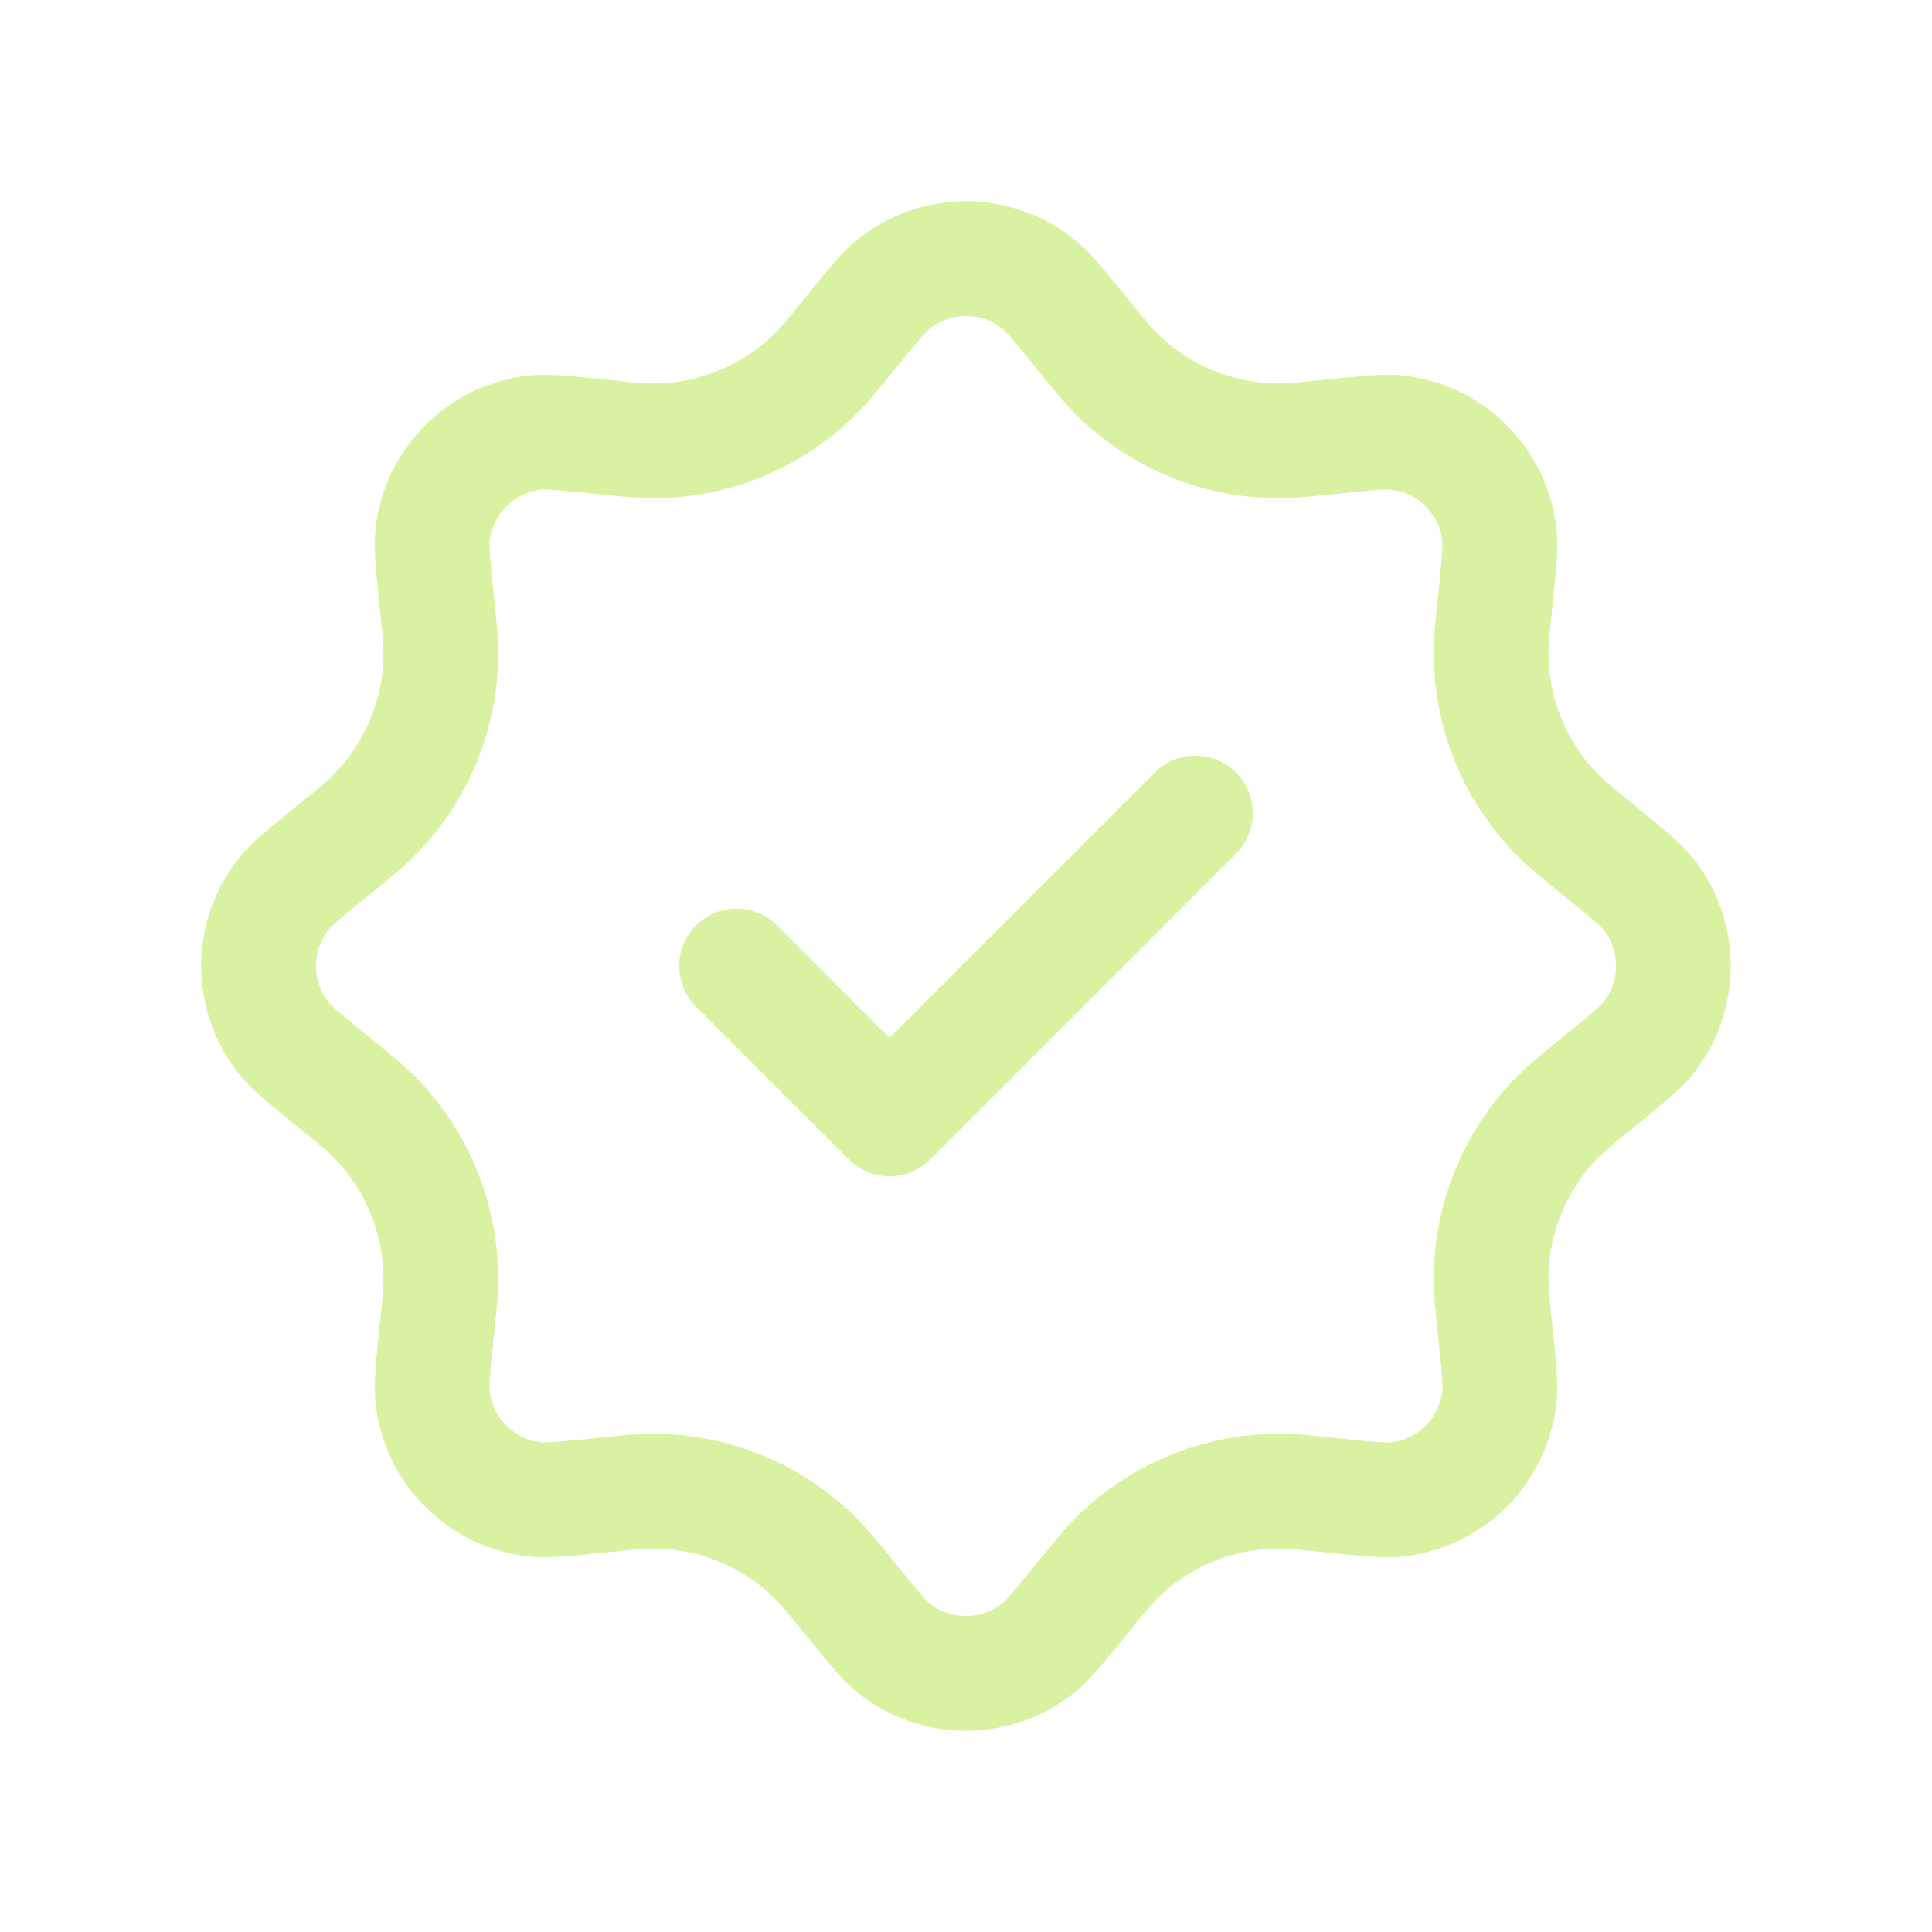 <svg width="32" height="32" viewBox="0 0 32 32" fill="none" xmlns="http://www.w3.org/2000/svg">
<mask id="mask0_243_2694" style="mask-type:luminance" maskUnits="userSpaceOnUse" x="0" y="0" width="32" height="32">
<path d="M0.799 0.8H31.199V31.2H0.799V0.8Z" fill="white"/>
</mask>
<g mask="url(#mask0_243_2694)">
<path fill-rule="evenodd" clip-rule="evenodd" d="M9.973 8.191L10.039 8.198C10.315 8.226 10.59 8.255 10.864 8.252C12.095 8.24 13.273 7.751 14.153 6.89C14.348 6.698 14.523 6.483 14.698 6.268L14.739 6.217C14.978 5.923 15.128 5.739 15.246 5.603C15.345 5.489 15.384 5.454 15.387 5.452C15.744 5.161 16.256 5.161 16.612 5.452C16.616 5.454 16.654 5.489 16.754 5.603C16.872 5.739 17.021 5.923 17.26 6.217L17.302 6.268C17.477 6.483 17.651 6.698 17.846 6.89C18.726 7.751 19.904 8.24 21.136 8.252C21.409 8.255 21.684 8.226 21.961 8.198L22.026 8.191C22.403 8.152 22.639 8.128 22.818 8.115C22.97 8.105 23.021 8.108 23.025 8.108C23.483 8.154 23.845 8.516 23.892 8.974C23.892 8.979 23.895 9.03 23.884 9.182C23.872 9.361 23.848 9.597 23.809 9.973L23.802 10.039C23.773 10.315 23.745 10.59 23.748 10.864C23.76 12.095 24.248 13.274 25.11 14.153C25.302 14.349 25.516 14.523 25.732 14.698L25.783 14.74C26.077 14.979 26.261 15.128 26.396 15.246C26.511 15.345 26.545 15.384 26.548 15.387C26.839 15.744 26.839 16.256 26.548 16.613C26.545 16.616 26.511 16.654 26.396 16.754C26.261 16.872 26.077 17.021 25.783 17.26L25.732 17.302C25.517 17.477 25.302 17.651 25.11 17.847C24.248 18.726 23.76 19.905 23.748 21.136C23.745 21.41 23.773 21.685 23.802 21.961L23.809 22.027C23.848 22.404 23.872 22.639 23.884 22.818C23.895 22.971 23.892 23.022 23.892 23.026C23.845 23.484 23.483 23.846 23.025 23.892C23.021 23.892 22.97 23.895 22.818 23.885C22.639 23.872 22.403 23.848 22.026 23.809L21.961 23.802C21.684 23.774 21.409 23.745 21.136 23.748C19.904 23.761 18.726 24.249 17.846 25.11C17.651 25.302 17.477 25.517 17.302 25.732L17.26 25.784C17.021 26.077 16.872 26.261 16.754 26.397C16.654 26.511 16.616 26.545 16.612 26.549C16.256 26.839 15.744 26.839 15.387 26.549C15.383 26.545 15.345 26.511 15.246 26.397C15.128 26.261 14.978 26.077 14.739 25.784L14.698 25.732C14.523 25.517 14.348 25.302 14.153 25.11C13.273 24.249 12.095 23.761 10.864 23.748C10.59 23.745 10.315 23.774 10.039 23.802L9.973 23.809C9.596 23.848 9.36 23.872 9.181 23.885C9.029 23.895 8.978 23.892 8.974 23.892C8.516 23.846 8.154 23.484 8.108 23.026C8.107 23.021 8.105 22.97 8.115 22.818C8.127 22.639 8.152 22.404 8.19 22.027L8.197 21.961C8.226 21.685 8.255 21.41 8.252 21.136C8.239 19.905 7.751 18.726 6.889 17.847C6.698 17.651 6.483 17.477 6.267 17.302L6.216 17.26C5.922 17.021 5.738 16.872 5.603 16.754C5.488 16.654 5.454 16.616 5.451 16.613C5.16 16.256 5.16 15.744 5.451 15.387C5.454 15.384 5.488 15.346 5.603 15.246C5.738 15.128 5.922 14.979 6.216 14.74L6.267 14.698C6.483 14.523 6.698 14.349 6.889 14.153C7.751 13.274 8.239 12.095 8.252 10.864C8.255 10.59 8.226 10.315 8.197 10.039L8.19 9.973C8.152 9.597 8.127 9.361 8.115 9.182C8.105 9.03 8.107 8.979 8.108 8.974C8.154 8.516 8.516 8.154 8.974 8.108C8.978 8.108 9.03 8.105 9.181 8.115C9.36 8.128 9.596 8.152 9.973 8.191ZM5.451 16.613C5.451 16.613 5.451 16.613 5.451 16.613V16.613ZM8.974 23.892C8.974 23.892 8.974 23.892 8.974 23.892V23.892ZM16.612 26.549C16.612 26.549 16.613 26.548 16.612 26.549V26.549ZM23.025 8.108C23.025 8.108 23.025 8.108 23.025 8.108V8.108ZM13.265 5.018C13.726 4.45 13.957 4.166 14.183 3.982C15.24 3.117 16.759 3.117 17.816 3.982C18.042 4.166 18.273 4.45 18.735 5.018C18.952 5.285 19.06 5.419 19.176 5.533C19.705 6.051 20.414 6.345 21.155 6.352C21.317 6.354 21.489 6.336 21.831 6.301C22.559 6.226 22.923 6.188 23.213 6.217C24.572 6.353 25.646 7.428 25.782 8.786C25.812 9.077 25.774 9.441 25.699 10.168C25.663 10.511 25.646 10.682 25.647 10.845C25.655 11.585 25.949 12.294 26.467 12.823C26.581 12.94 26.714 13.048 26.982 13.265C27.549 13.727 27.833 13.957 28.018 14.184C28.882 15.24 28.882 16.76 28.018 17.817C27.833 18.043 27.549 18.273 26.982 18.735C26.714 18.952 26.581 19.061 26.467 19.177C25.949 19.706 25.655 20.415 25.647 21.155C25.646 21.318 25.663 21.489 25.699 21.832C25.774 22.559 25.812 22.923 25.782 23.214C25.646 24.572 24.572 25.647 23.213 25.783C22.923 25.812 22.559 25.774 21.831 25.699C21.489 25.664 21.317 25.646 21.155 25.648C20.414 25.655 19.705 25.949 19.176 26.467C19.06 26.581 18.952 26.715 18.735 26.982C18.273 27.55 18.042 27.834 17.816 28.018C16.759 28.883 15.24 28.883 14.183 28.018C13.957 27.834 13.726 27.55 13.265 26.982C13.048 26.715 12.939 26.581 12.823 26.467C12.294 25.949 11.585 25.655 10.844 25.648C10.682 25.646 10.511 25.664 10.168 25.699C9.44 25.774 9.076 25.812 8.786 25.783C7.427 25.647 6.353 24.572 6.217 23.214C6.188 22.923 6.225 22.559 6.301 21.832C6.336 21.489 6.354 21.318 6.352 21.155C6.344 20.415 6.051 19.706 5.532 19.177C5.419 19.061 5.285 18.952 5.018 18.735C4.45 18.273 4.166 18.043 3.981 17.817C3.117 16.76 3.117 15.24 3.981 14.184C4.166 13.957 4.45 13.727 5.018 13.265C5.285 13.048 5.419 12.94 5.532 12.823C6.051 12.294 6.344 11.585 6.352 10.845C6.354 10.682 6.336 10.511 6.301 10.168C6.225 9.441 6.188 9.077 6.217 8.786C6.353 7.428 7.427 6.353 8.786 6.217C9.076 6.188 9.44 6.226 10.168 6.301C10.511 6.336 10.682 6.354 10.844 6.352C11.585 6.345 12.294 6.051 12.823 5.533C12.939 5.419 13.048 5.285 13.265 5.018ZM20.472 14.138C20.843 13.767 20.843 13.166 20.472 12.795C20.101 12.424 19.499 12.424 19.128 12.795L14.733 17.19L12.872 15.328C12.501 14.957 11.899 14.957 11.528 15.328C11.157 15.699 11.157 16.301 11.528 16.672L14.062 19.205C14.432 19.576 15.034 19.576 15.405 19.205L20.472 14.138Z" fill="#D9F2A1"/>
</g>
</svg>
